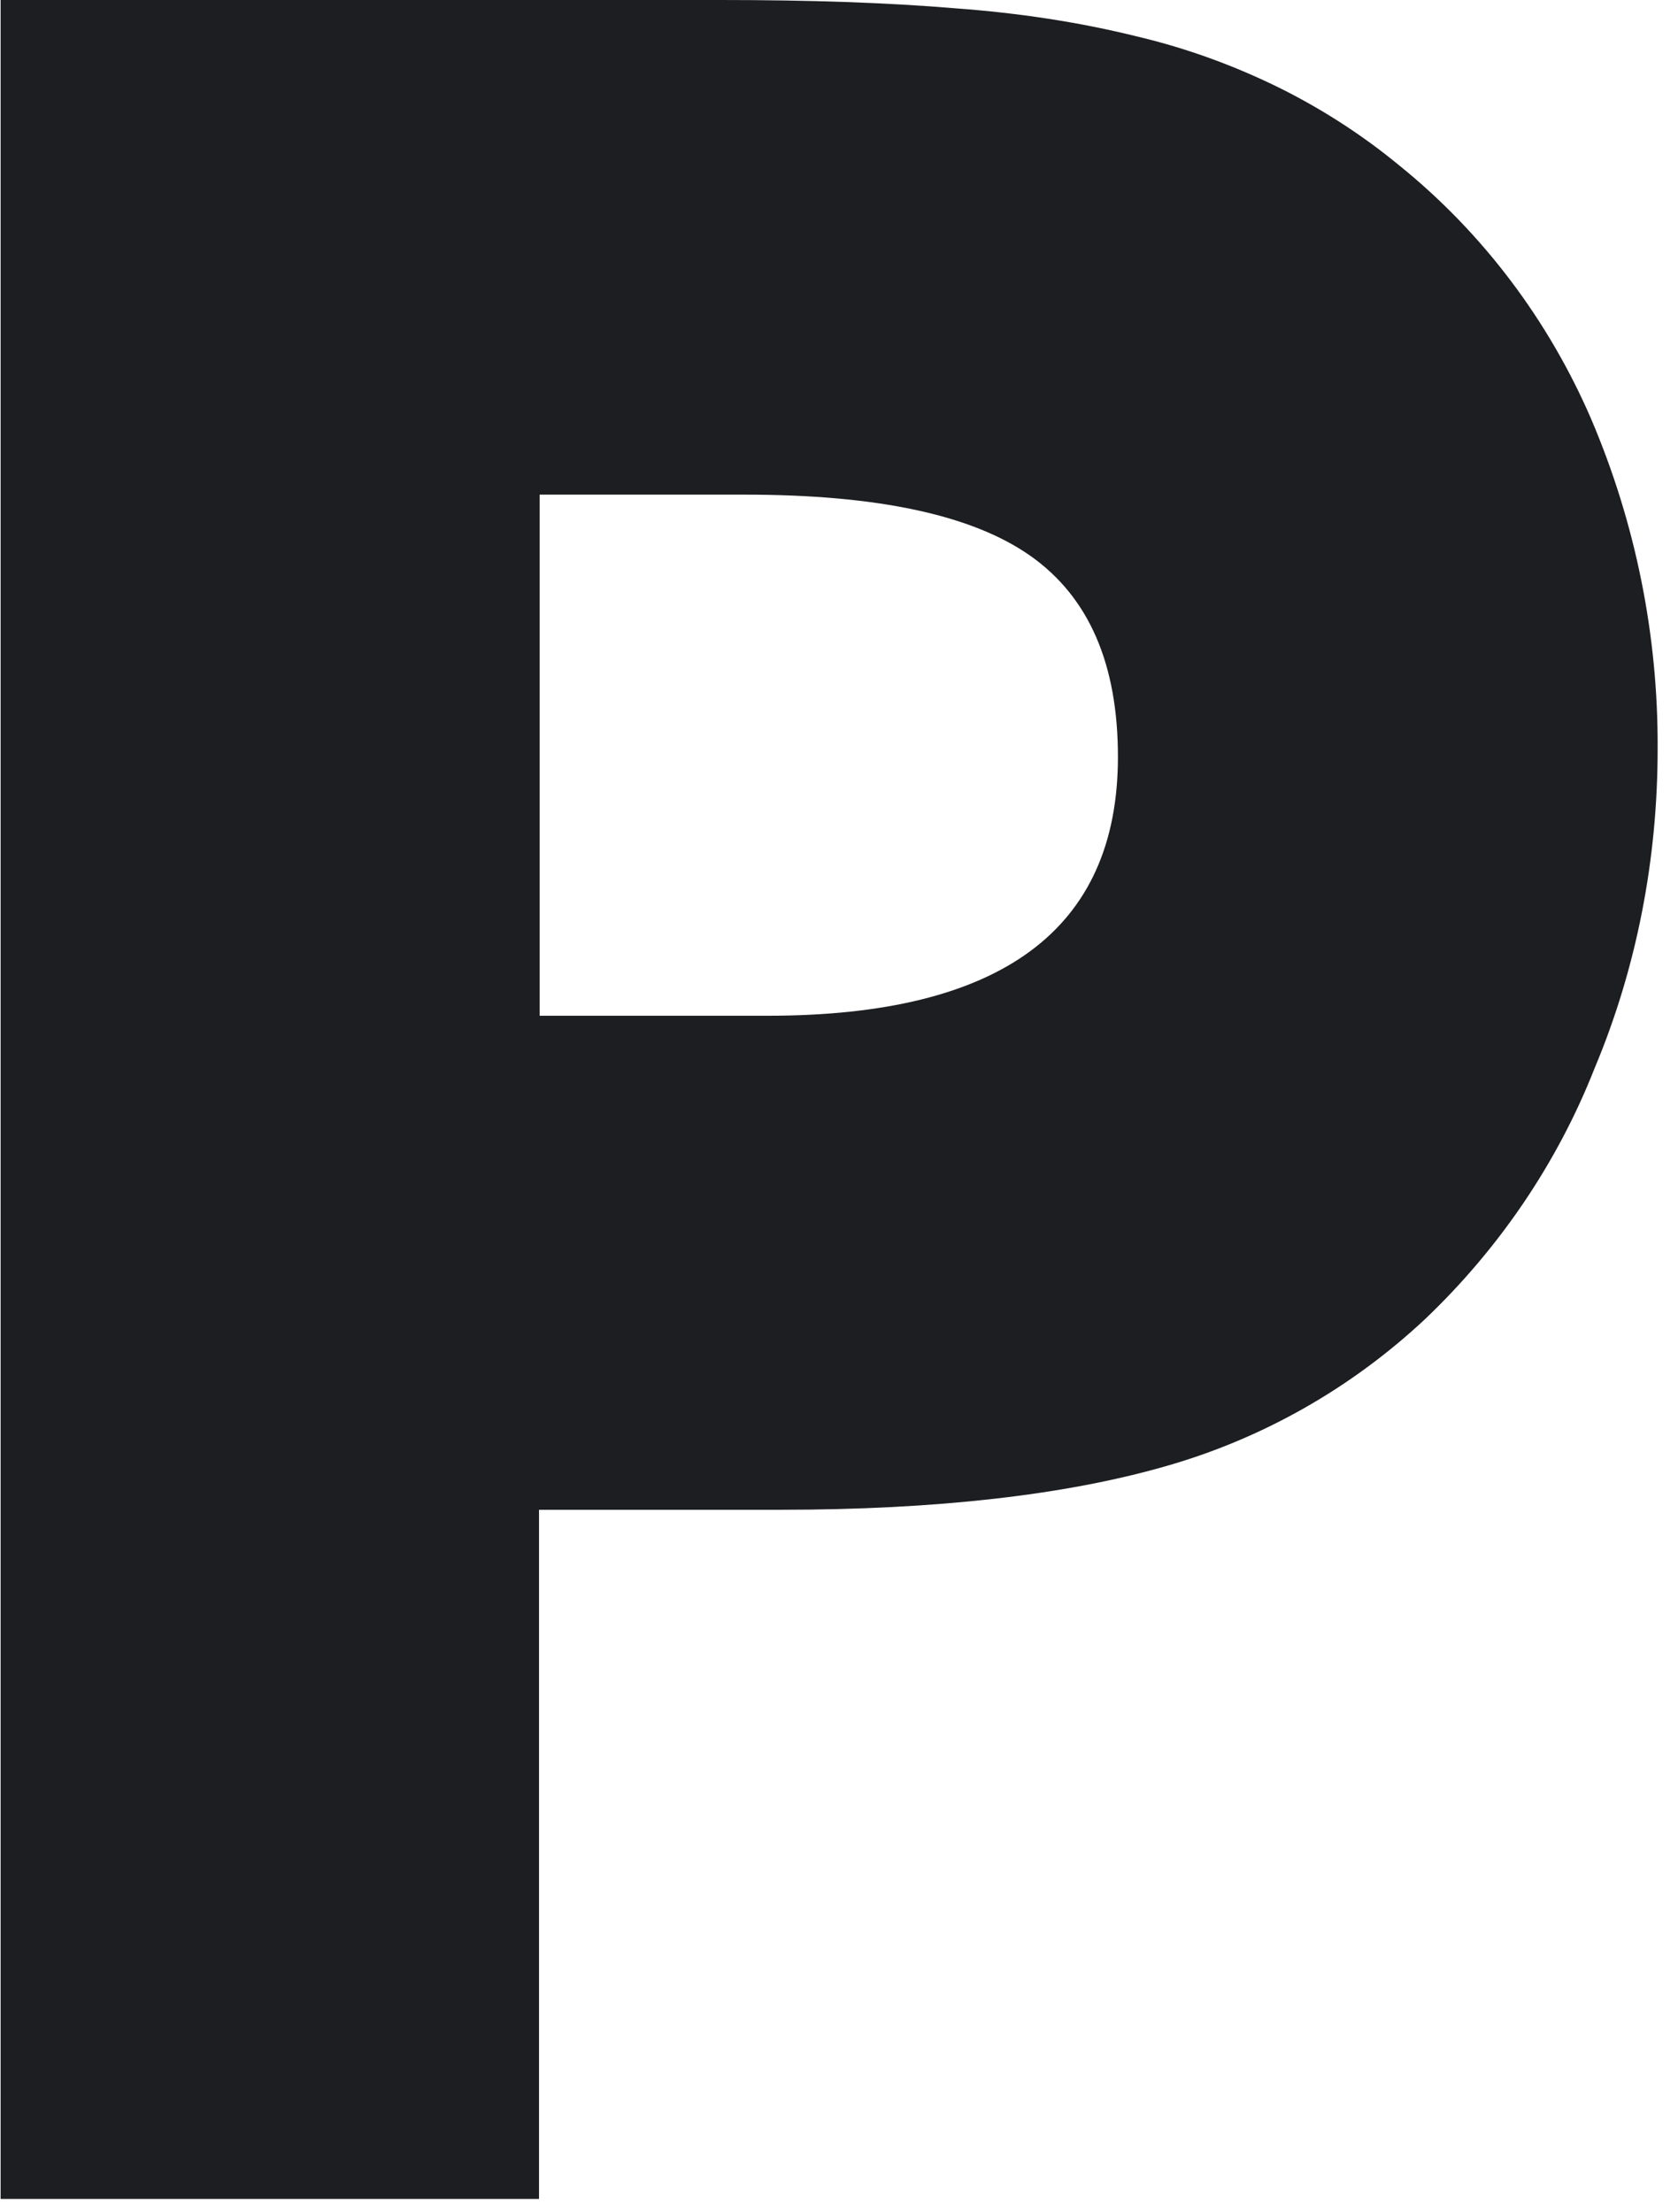 <?xml version="1.0" encoding="utf-8"?>
<svg xmlns="http://www.w3.org/2000/svg" fill="none" height="100%" overflow="visible" preserveAspectRatio="none" style="display: block;" viewBox="0 0 22 29" width="100%">
<path d="M0.008 28.825V0H9.456C10.613 0 11.635 0.034 12.538 0.11C13.34 0.169 14.142 0.287 14.919 0.481C15.561 0.633 16.186 0.861 16.785 1.157C17.342 1.435 17.866 1.773 18.347 2.17C19.445 3.056 20.306 4.205 20.863 5.496C21.446 6.864 21.741 8.333 21.733 9.819C21.733 11.255 21.462 12.682 20.905 14.007C20.416 15.248 19.656 16.363 18.693 17.283C17.722 18.195 16.549 18.862 15.265 19.225C13.965 19.596 12.285 19.791 10.233 19.791H7.067V28.825H0H0.008ZM7.075 13.315H10.064C13.129 13.315 14.657 12.184 14.657 9.921C14.657 8.705 14.277 7.827 13.509 7.286C12.741 6.746 11.491 6.484 9.76 6.484H7.075V13.315Z" fill="#1C1E21" id="Vector"/>
</svg>